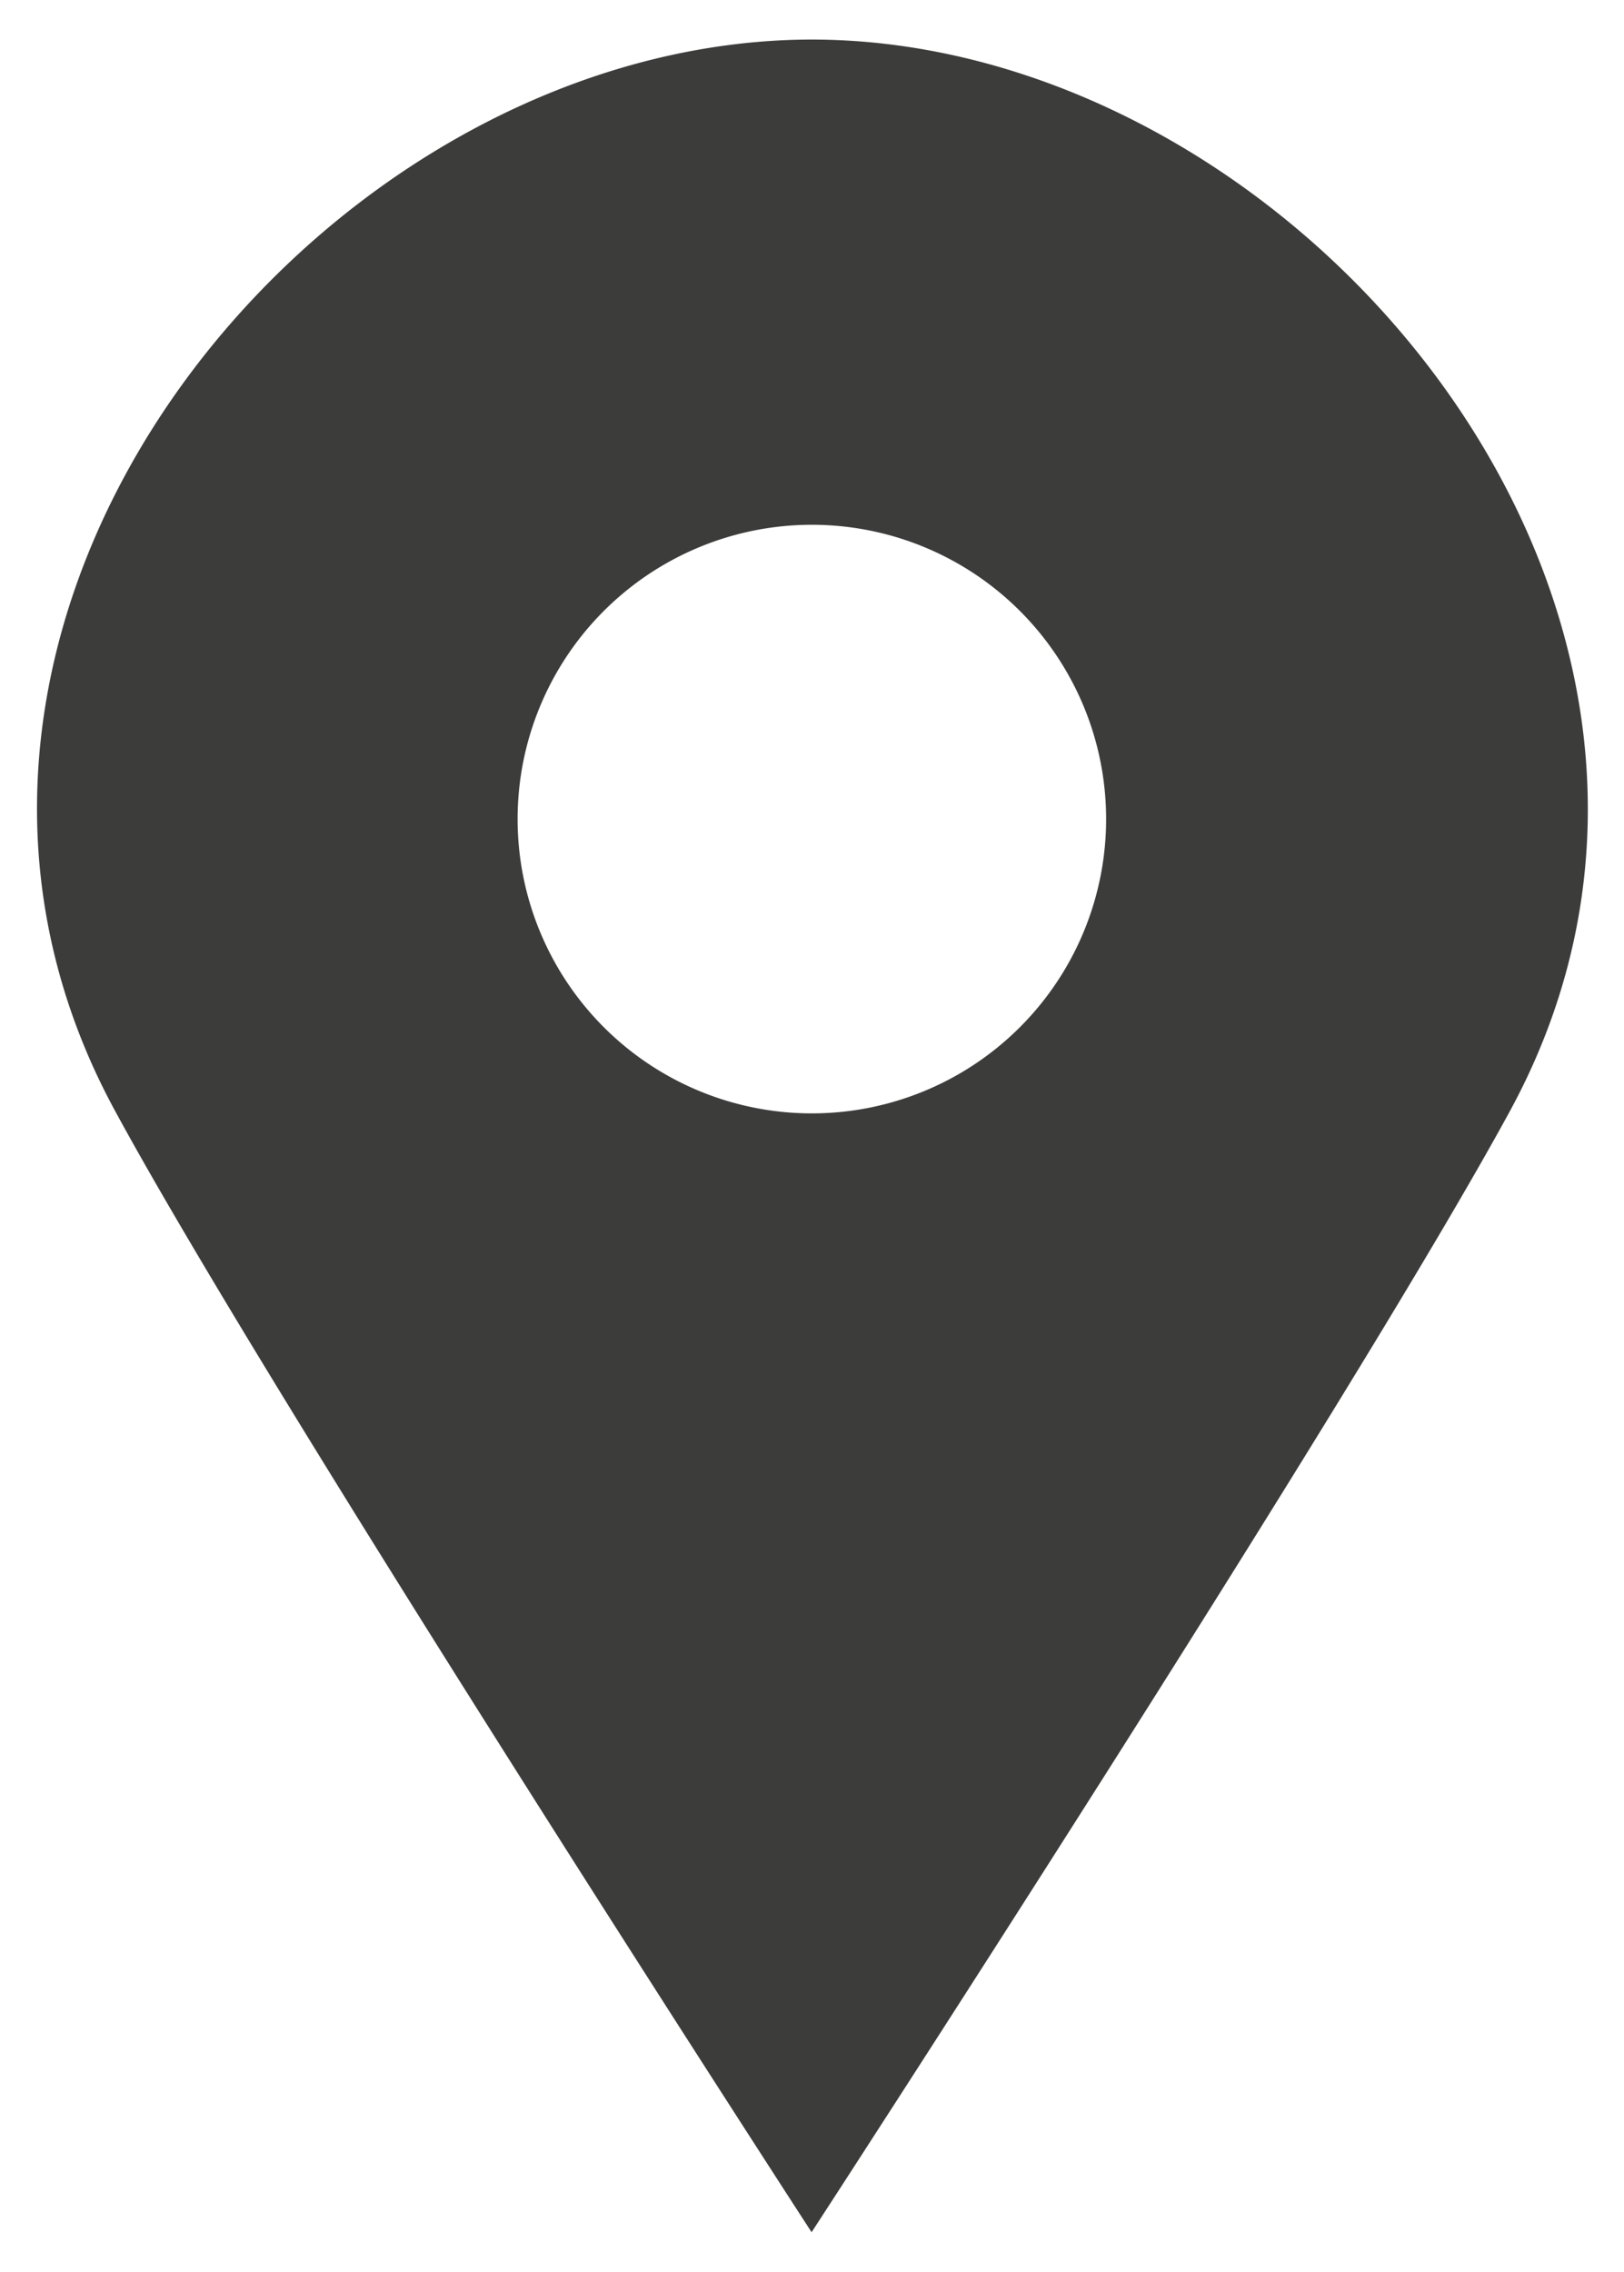 <svg id="Capa_1" data-name="Capa 1" xmlns="http://www.w3.org/2000/svg" viewBox="0 0 59.55 83.3"><path d="M29.79,1.45h0c-18,0-35.45,21.12-25.57,39.28C10,51.39,29.76,81.84,29.76,81.84h0S49.57,51.39,55.37,40.73C65.24,22.57,47.75,1.48,29.79,1.45Zm0,39.37A10.79,10.79,0,1,1,40.56,30,10.79,10.79,0,0,1,29.78,40.82Z" style="fill:#3c3c3b"/></svg>